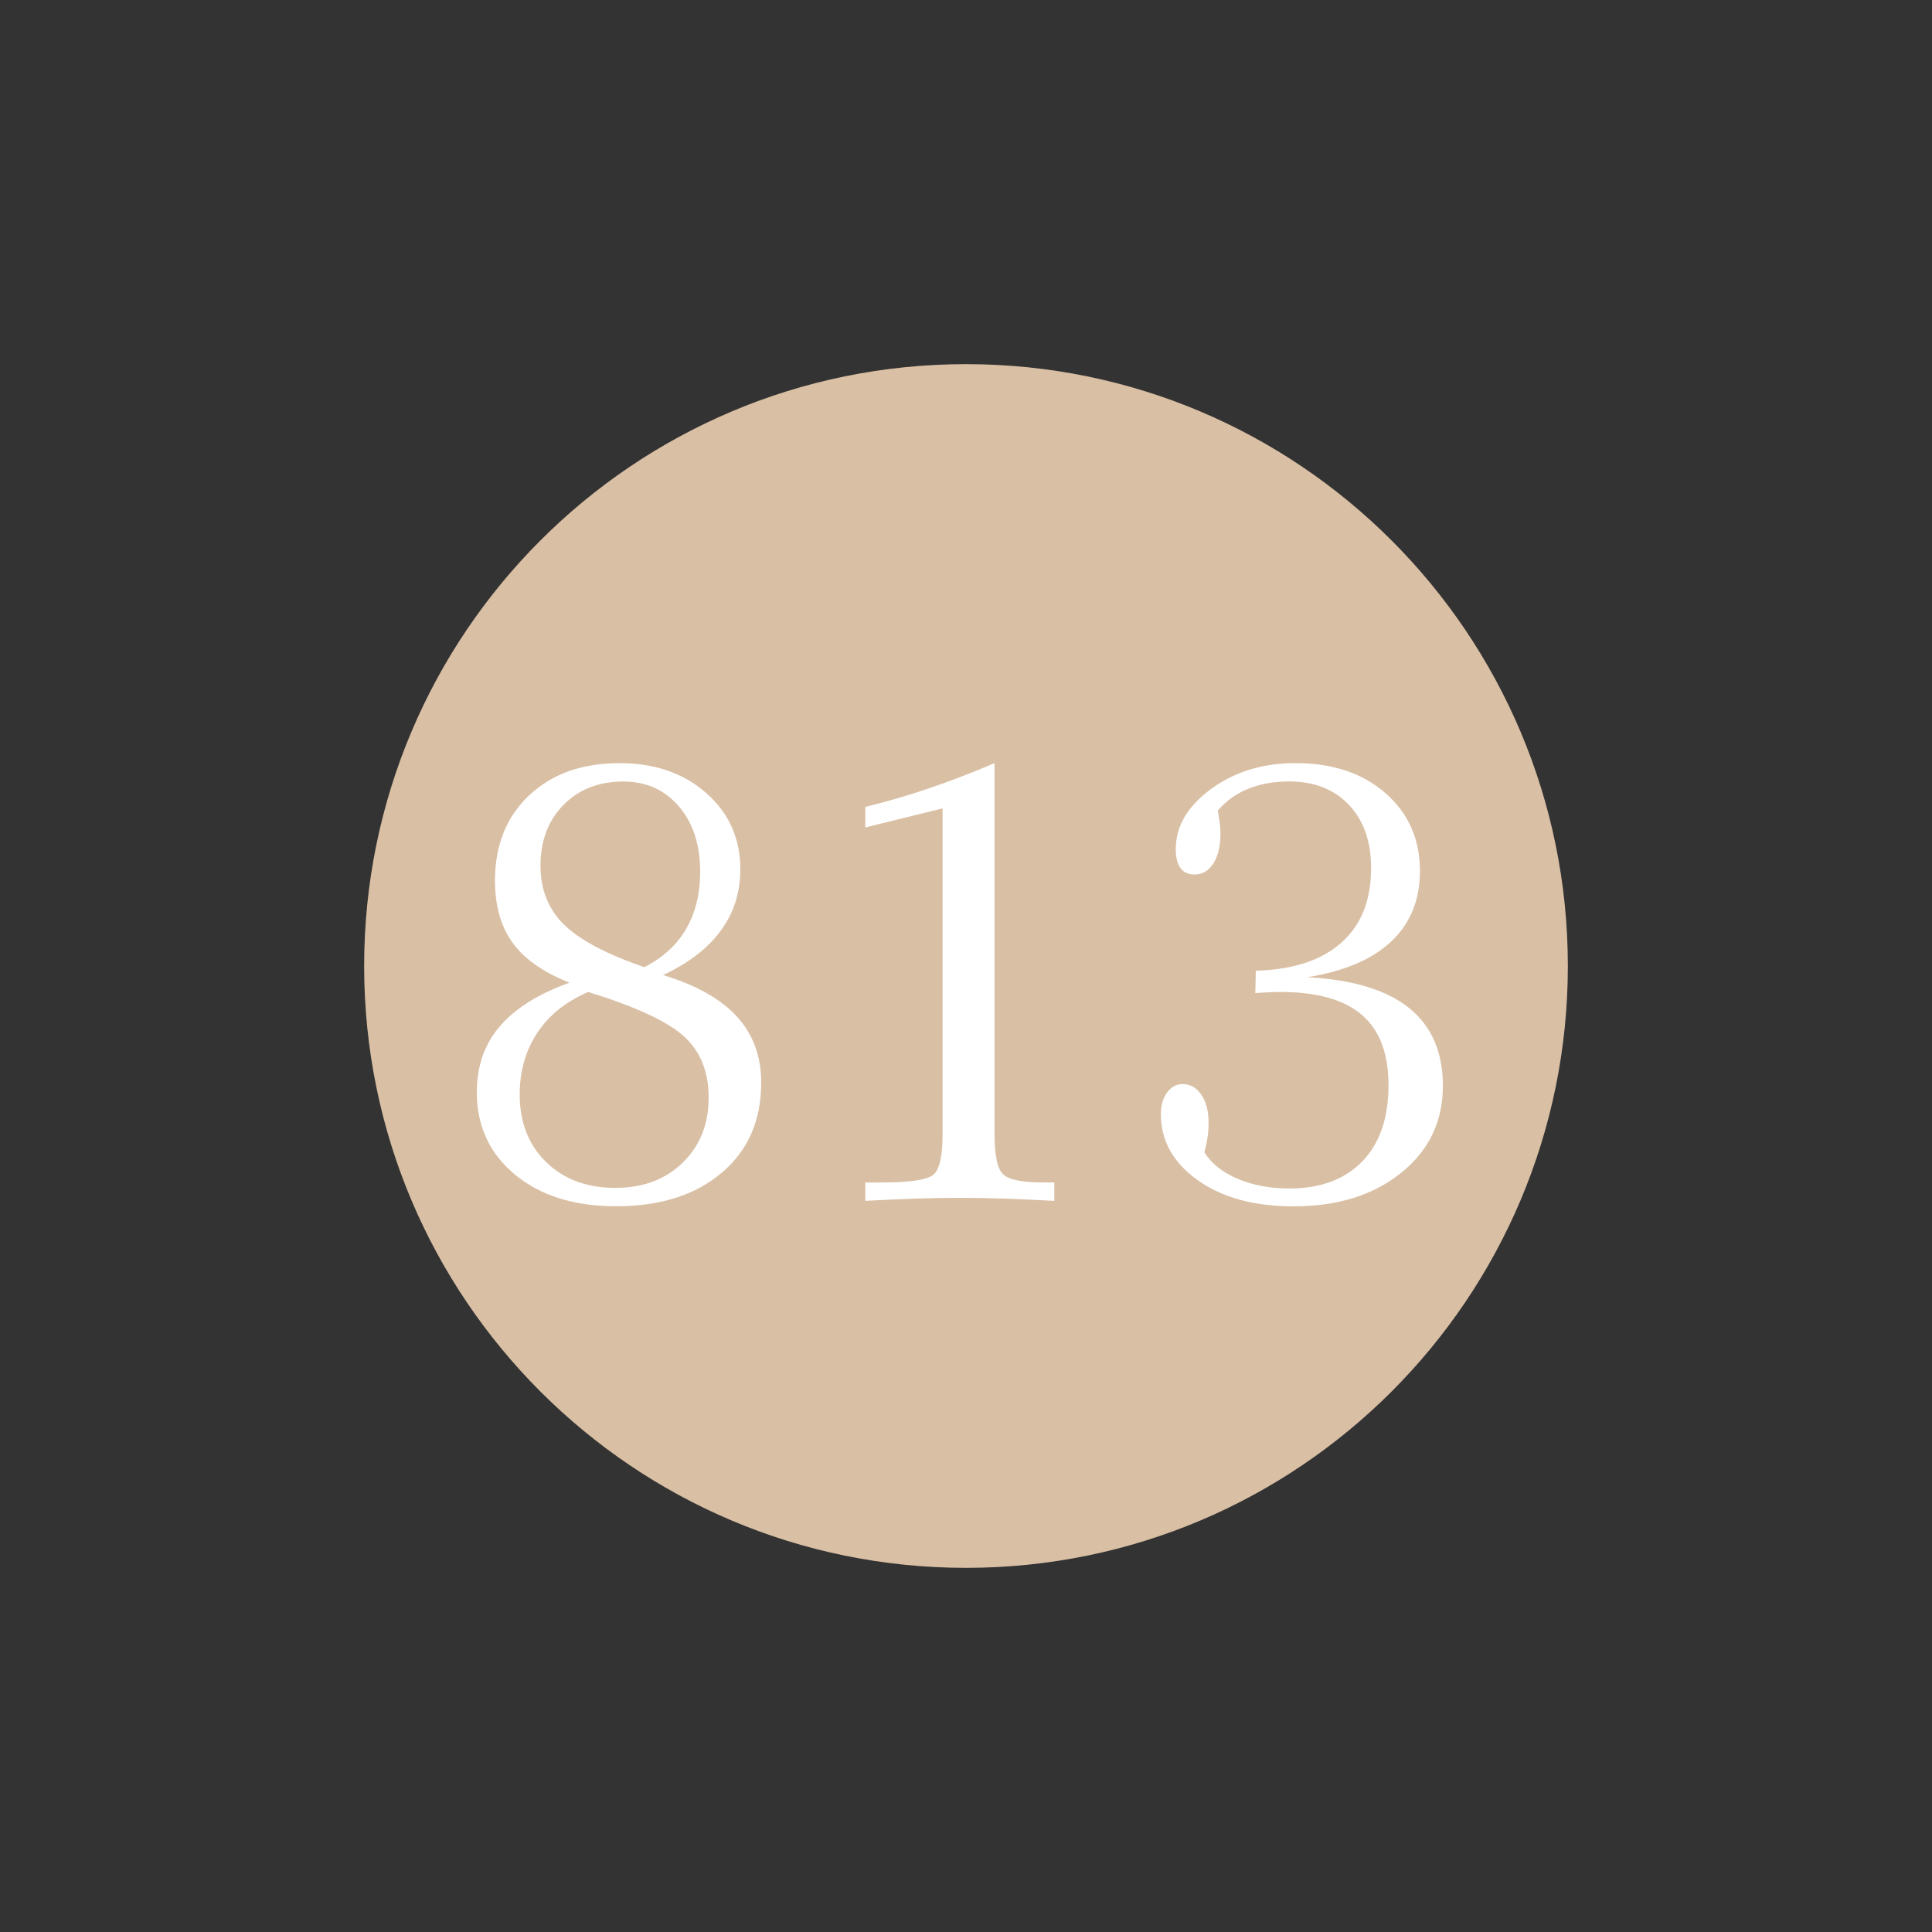 <?xml version="1.0" encoding="utf-8"?>
<!DOCTYPE svg PUBLIC "-//W3C//DTD SVG 1.1//EN" "http://www.w3.org/Graphics/SVG/1.1/DTD/svg11.dtd">
<svg xmlns="http://www.w3.org/2000/svg" xmlns:xlink="http://www.w3.org/1999/xlink" version="1.1" id="Ebene_1" x="0px" y="0px" width="25px" height="25px" viewBox="0 0 25 25" enable-background="new 0 0 25 25" xml:space="preserve">
<rect x="0" y="0" width="25" height="25" fill="#333333" stroke="none"/>
<g>
	<path fill="#D9BFA4" d="M12.5,4.712c4.301,0,7.788,3.487,7.788,7.788c0,4.301-3.487,7.788-7.788,7.788   c-4.301,0-7.788-3.487-7.788-7.788C4.712,8.199,8.199,4.712,12.5,4.712L12.5,4.712z"/>
	<path fill="#FFFFFF" d="M7.297,11.963c-0.202-0.199-0.303-0.453-0.303-0.76c0-0.323,0.099-0.585,0.297-0.787   s0.457-0.303,0.777-0.303c0.294,0,0.533,0.107,0.717,0.322s0.275,0.497,0.275,0.846c0,0.287-0.061,0.533-0.182,0.74   s-0.301,0.372-0.541,0.494C7.846,12.346,7.499,12.162,7.297,11.963L7.297,11.963z M8.852,13.412   c0.212,0.194,0.318,0.458,0.318,0.791c0,0.344-0.112,0.624-0.336,0.842s-0.514,0.326-0.871,0.326c-0.37,0-0.668-0.111-0.896-0.334   s-0.342-0.514-0.342-0.873c0-0.305,0.076-0.571,0.229-0.801s0.372-0.405,0.658-0.527C8.226,13.026,8.639,13.218,8.852,13.412   L8.852,13.412z M6.467,13.281c-0.198,0.231-0.297,0.516-0.297,0.852c0,0.44,0.166,0.796,0.496,1.068s0.766,0.408,1.305,0.408   c0.573,0,1.029-0.145,1.369-0.434s0.51-0.677,0.51-1.164c0-0.341-0.104-0.626-0.313-0.855S9.01,12.747,8.58,12.617   c0.331-0.154,0.58-0.346,0.748-0.576S9.58,11.547,9.58,11.25c0-0.398-0.146-0.727-0.439-0.986S8.473,9.875,8.018,9.875   c-0.487,0-0.877,0.139-1.172,0.418s-0.441,0.646-0.441,1.102c0,0.328,0.077,0.597,0.23,0.807s0.398,0.381,0.734,0.514   C6.965,12.86,6.665,13.05,6.467,13.281L6.467,13.281z M11.842,15.51c0.2-0.007,0.393-0.01,0.578-0.01   c0.185,0,0.377,0.003,0.578,0.01c0.2,0.007,0.415,0.017,0.645,0.029v-0.238h-0.141c-0.271,0-0.444-0.034-0.52-0.104   c-0.076-0.069-0.113-0.245-0.113-0.529V9.875c-0.287,0.123-0.569,0.231-0.848,0.326s-0.554,0.175-0.824,0.24v0.266l1-0.246v4.207   c0,0.286-0.039,0.464-0.117,0.531s-0.298,0.102-0.66,0.102h-0.223v0.238C11.426,15.526,11.641,15.517,11.842,15.51L11.842,15.51z    M16.244,12.852l0.027-0.004c0.13-0.008,0.228-0.012,0.293-0.012c0.477,0,0.829,0.099,1.059,0.297s0.344,0.501,0.344,0.91   c0,0.422-0.112,0.75-0.338,0.984s-0.54,0.352-0.943,0.352c-0.25,0-0.474-0.042-0.67-0.125s-0.341-0.198-0.432-0.344   c0.019-0.065,0.032-0.128,0.041-0.189s0.014-0.124,0.014-0.189c0-0.153-0.031-0.276-0.094-0.367s-0.144-0.137-0.242-0.137   c-0.081,0-0.147,0.036-0.201,0.109s-0.08,0.167-0.08,0.281c0,0.344,0.159,0.628,0.477,0.854s0.731,0.338,1.242,0.338   c0.57,0,1.034-0.146,1.393-0.436s0.537-0.665,0.537-1.123c0-0.438-0.146-0.773-0.438-1.008s-0.73-0.367-1.316-0.398   c0.477-0.076,0.839-0.23,1.086-0.463s0.371-0.536,0.371-0.908c0-0.414-0.148-0.75-0.445-1.01s-0.685-0.389-1.164-0.389   c-0.427,0-0.792,0.112-1.096,0.336s-0.455,0.483-0.455,0.777c0,0.107,0.021,0.188,0.061,0.244s0.101,0.084,0.182,0.084   c0.102,0,0.183-0.047,0.244-0.143s0.092-0.225,0.092-0.389c0-0.042-0.003-0.088-0.01-0.139s-0.015-0.102-0.025-0.154   c0.104-0.125,0.234-0.219,0.391-0.283s0.333-0.096,0.531-0.096c0.325,0,0.584,0.101,0.775,0.303s0.287,0.475,0.287,0.818   c0,0.417-0.129,0.739-0.387,0.967s-0.626,0.348-1.105,0.361L16.244,12.852L16.244,12.852z"/>
</g>
</svg>
